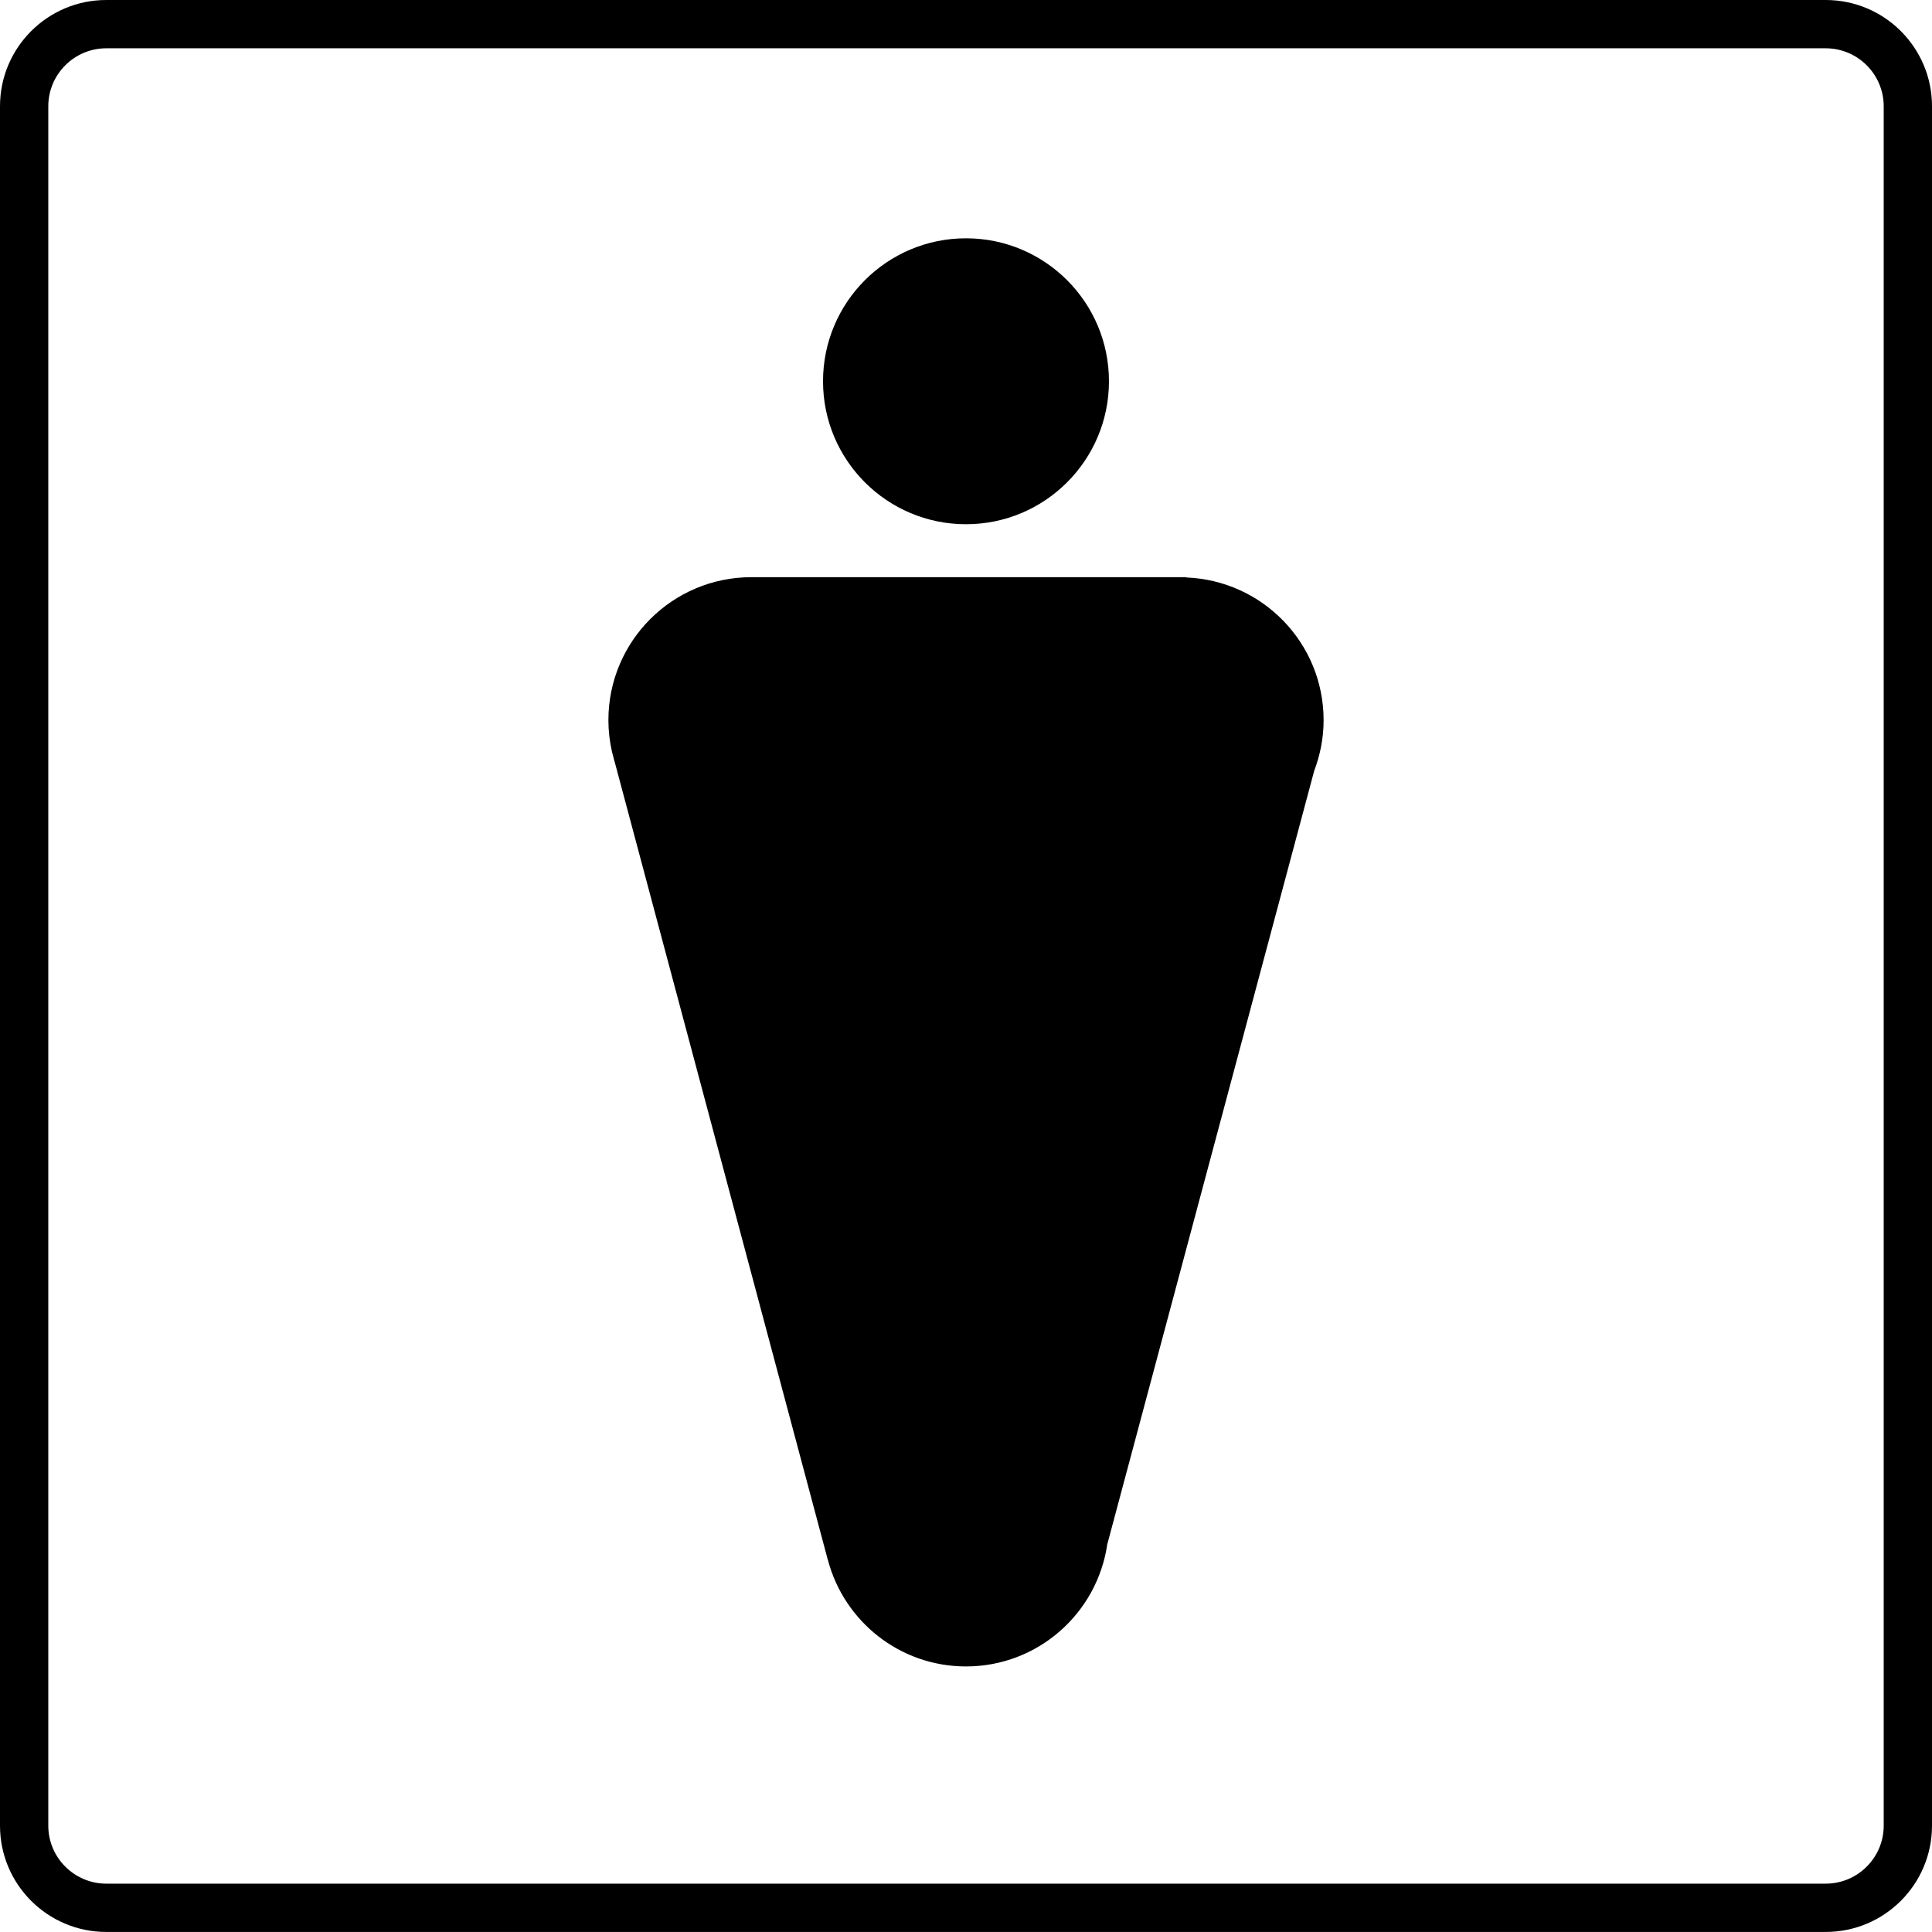 <?xml version="1.0" encoding="iso-8859-1"?>
<!-- Generator: Adobe Illustrator 21.0.2, SVG Export Plug-In . SVG Version: 6.00 Build 0)  -->
<svg version="1.1" id="Laag_1" xmlns="http://www.w3.org/2000/svg" xmlns:xlink="http://www.w3.org/1999/xlink" x="0px" y="0px"
	 viewBox="0 0 283.468 283.461" style="enable-background:new 0 0 283.468 283.461;" xml:space="preserve">
<g>
	<path d="M283.468,267.867c0,8.612-6.984,15.594-15.599,15.594H15.598C6.983,283.461,0,276.479,0,267.867V15.593
		C0,6.982,6.983,0,15.598,0h252.272c8.614,0,15.599,6.982,15.599,15.593V267.867z M267.87,276.374c4.693,0,8.512-3.816,8.512-8.507
		V15.593c0-4.69-3.818-8.507-8.512-8.507H15.597c-4.693,0-8.511,3.816-8.511,8.507v252.274c0,4.69,3.818,8.507,8.511,8.507H267.87z"
		/>
	<g>
		<circle cx="141.733" cy="55.94" r="20.976"/>
		<path d="M194.203,105.665c0-11.303-8.942-20.489-20.13-20.936l-0.028-0.043h-63.803c-11.585,0-20.976,9.39-20.976,20.979
			c0,1.556,0.182,3.067,0.503,4.526l-0.005,0.007l0.187,0.699c0.095,0.37,0.181,0.744,0.295,1.106L121.468,228.9l0.009-0.001
			c2.376,8.979,10.533,15.605,20.256,15.605c10.564,0,19.28-7.816,20.738-17.981l0.009-0.001l30.331-113.382l-0.003-0.005
			C193.695,110.813,194.203,108.301,194.203,105.665z"/>
	</g>
</g>
</svg>
